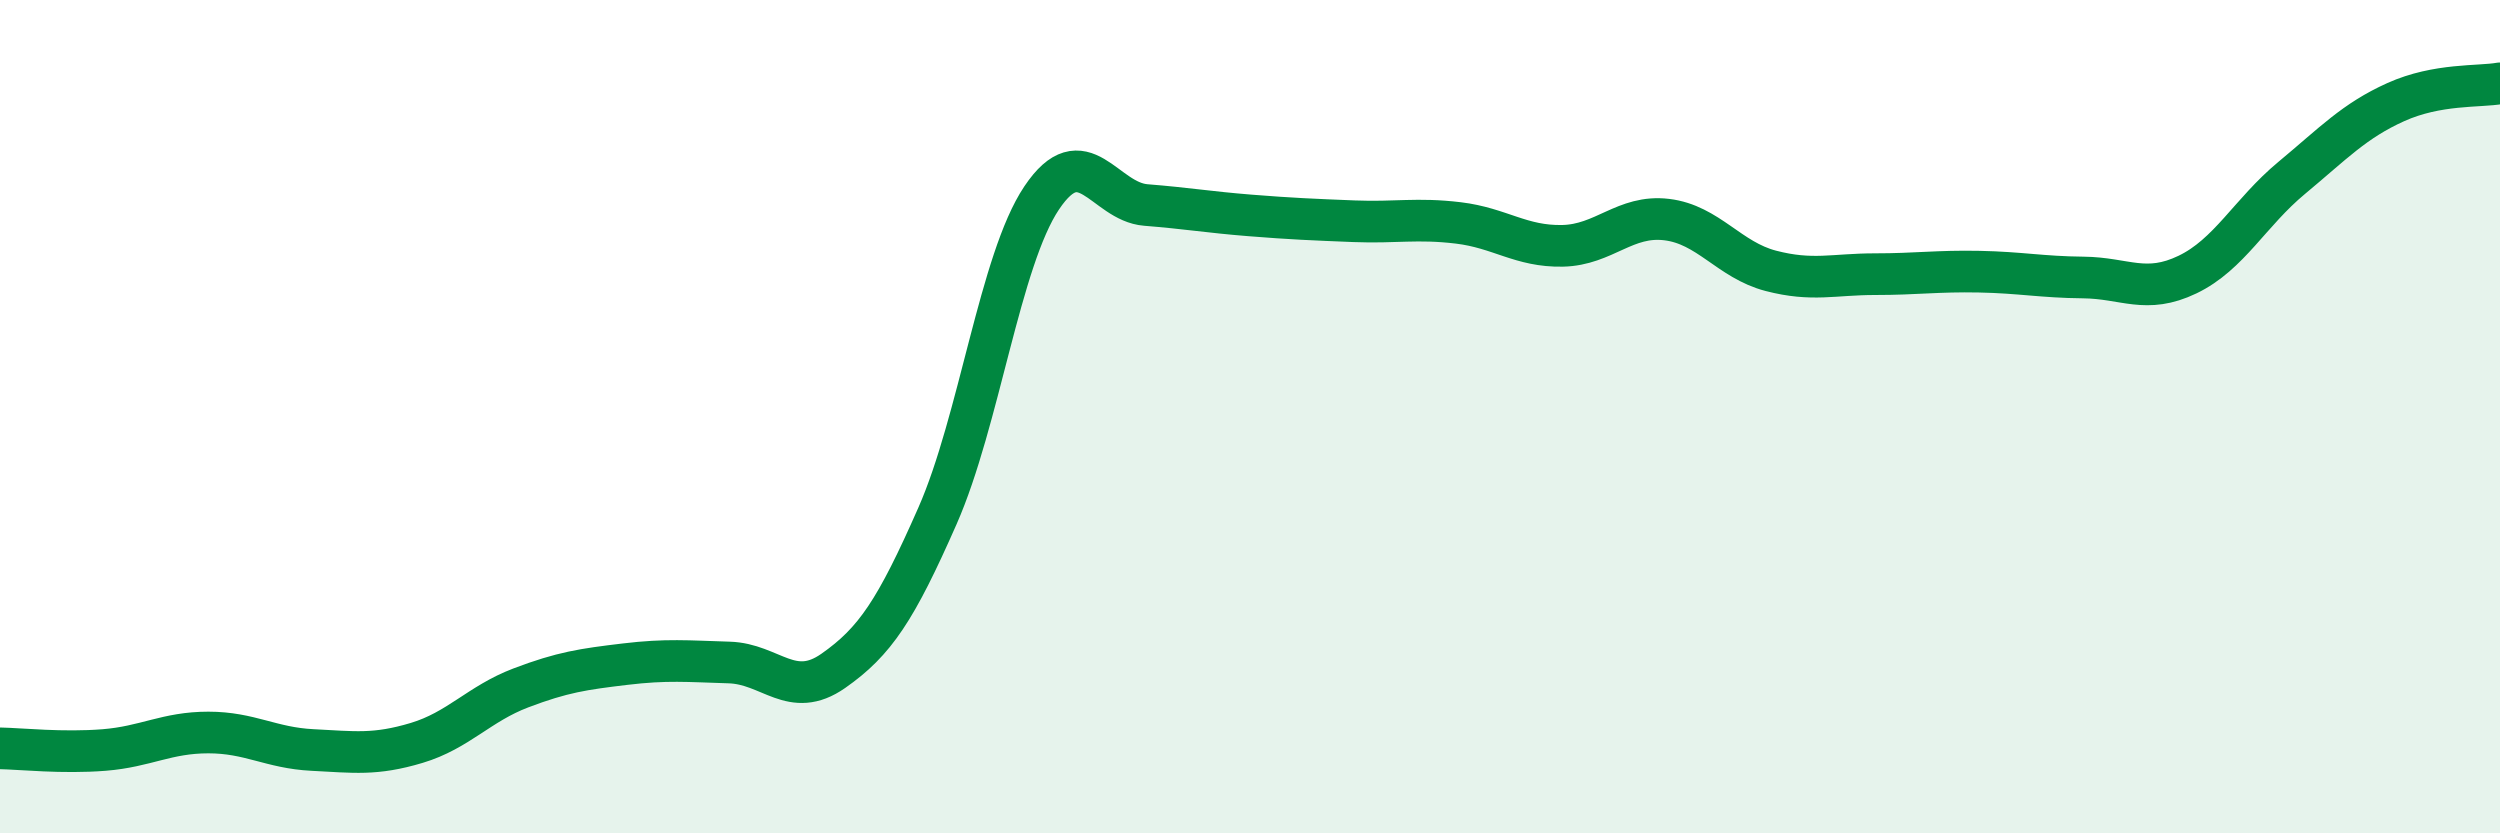 
    <svg width="60" height="20" viewBox="0 0 60 20" xmlns="http://www.w3.org/2000/svg">
      <path
        d="M 0,17.96 C 0.5,17.97 1.5,18.08 2.5,18 C 3.5,17.92 4,17.58 5,17.58 C 6,17.58 6.5,17.95 7.5,18 C 8.5,18.05 9,18.13 10,17.83 C 11,17.53 11.5,16.89 12.5,16.51 C 13.5,16.13 14,16.06 15,15.94 C 16,15.82 16.5,15.87 17.5,15.9 C 18.5,15.93 19,16.8 20,16.1 C 21,15.4 21.5,14.65 22.5,12.38 C 23.5,10.11 24,6.24 25,4.75 C 26,3.26 26.5,4.84 27.5,4.92 C 28.5,5 29,5.09 30,5.17 C 31,5.25 31.5,5.27 32.5,5.31 C 33.5,5.35 34,5.23 35,5.35 C 36,5.47 36.5,5.92 37.5,5.9 C 38.5,5.88 39,5.15 40,5.27 C 41,5.39 41.5,6.24 42.5,6.5 C 43.5,6.76 44,6.58 45,6.58 C 46,6.58 46.5,6.5 47.5,6.52 C 48.5,6.54 49,6.65 50,6.66 C 51,6.67 51.5,7.07 52.5,6.59 C 53.5,6.11 54,5.1 55,4.27 C 56,3.44 56.5,2.9 57.5,2.45 C 58.5,2 59.5,2.09 60,2L60 20L0 20Z"
        fill="#008740"
        opacity="0.1"
        stroke-linecap="round"
        stroke-linejoin="round"
      />
      <path
        d="M 0,17.96 C 0.5,17.97 1.5,18.08 2.5,18 C 3.5,17.92 4,17.58 5,17.58 C 6,17.58 6.5,17.95 7.5,18 C 8.5,18.05 9,18.13 10,17.83 C 11,17.53 11.5,16.89 12.5,16.51 C 13.5,16.13 14,16.06 15,15.94 C 16,15.82 16.5,15.87 17.5,15.9 C 18.5,15.93 19,16.8 20,16.1 C 21,15.4 21.5,14.65 22.5,12.38 C 23.5,10.11 24,6.24 25,4.75 C 26,3.26 26.5,4.84 27.5,4.92 C 28.5,5 29,5.09 30,5.17 C 31,5.25 31.5,5.27 32.5,5.31 C 33.5,5.35 34,5.23 35,5.35 C 36,5.47 36.5,5.92 37.5,5.9 C 38.5,5.88 39,5.15 40,5.27 C 41,5.39 41.5,6.24 42.5,6.5 C 43.5,6.76 44,6.58 45,6.58 C 46,6.58 46.5,6.5 47.5,6.52 C 48.5,6.54 49,6.65 50,6.66 C 51,6.67 51.5,7.07 52.5,6.59 C 53.5,6.11 54,5.1 55,4.27 C 56,3.44 56.5,2.9 57.5,2.45 C 58.5,2 59.5,2.09 60,2"
        stroke="#008740"
        stroke-width="1"
        fill="none"
        stroke-linecap="round"
        stroke-linejoin="round"
      />
    </svg>
  